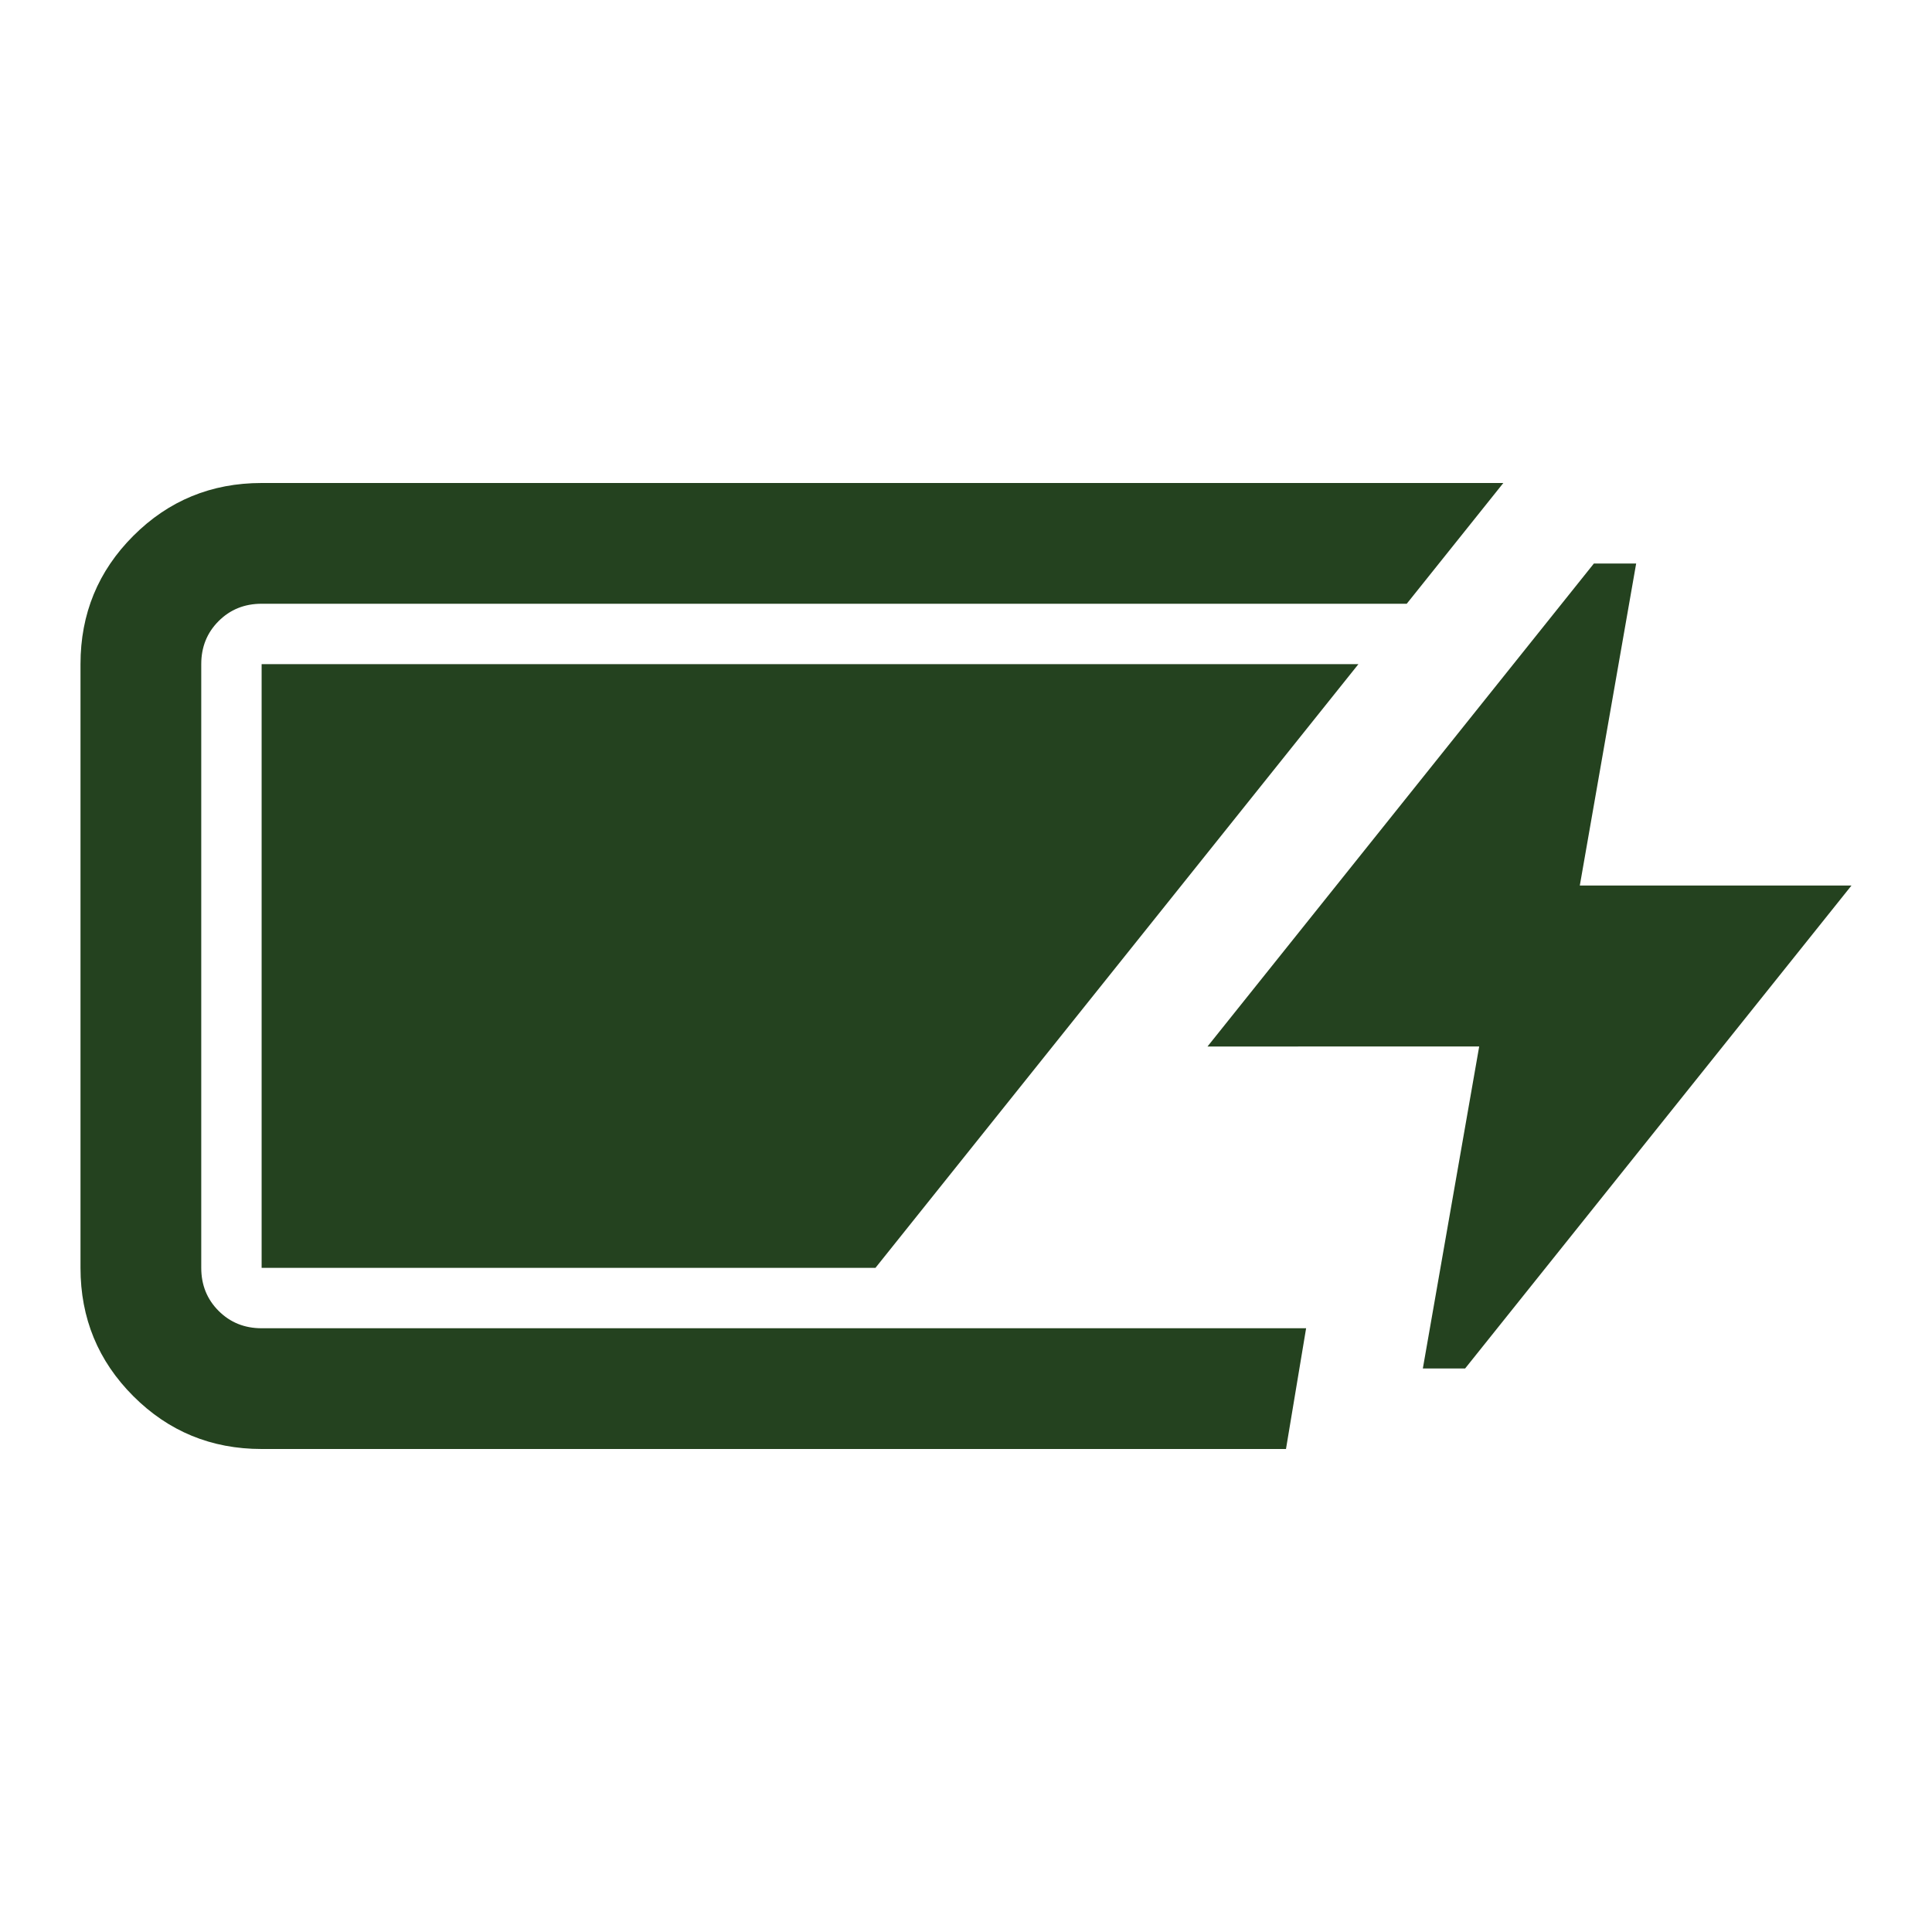 <svg xmlns="http://www.w3.org/2000/svg" height="48px" viewBox="0 -960 960 960" width="48px" fill="#24421F"><path d="M130-240q-37.5 0-63.75-26.25T40-330v-300q0-37.5 26.25-63.75T130-720h617l-48 60H130q-12.75 0-21.37 8.62Q100-642.75 100-630v300q0 12.75 8.63 21.37Q117.25-300 130-300h519l-10 60H130Zm577-40 28-160H600l192-240h21l-28 160h135L728-280h-21Zm-577-50v-300h545L435-330H130Z"/></svg>